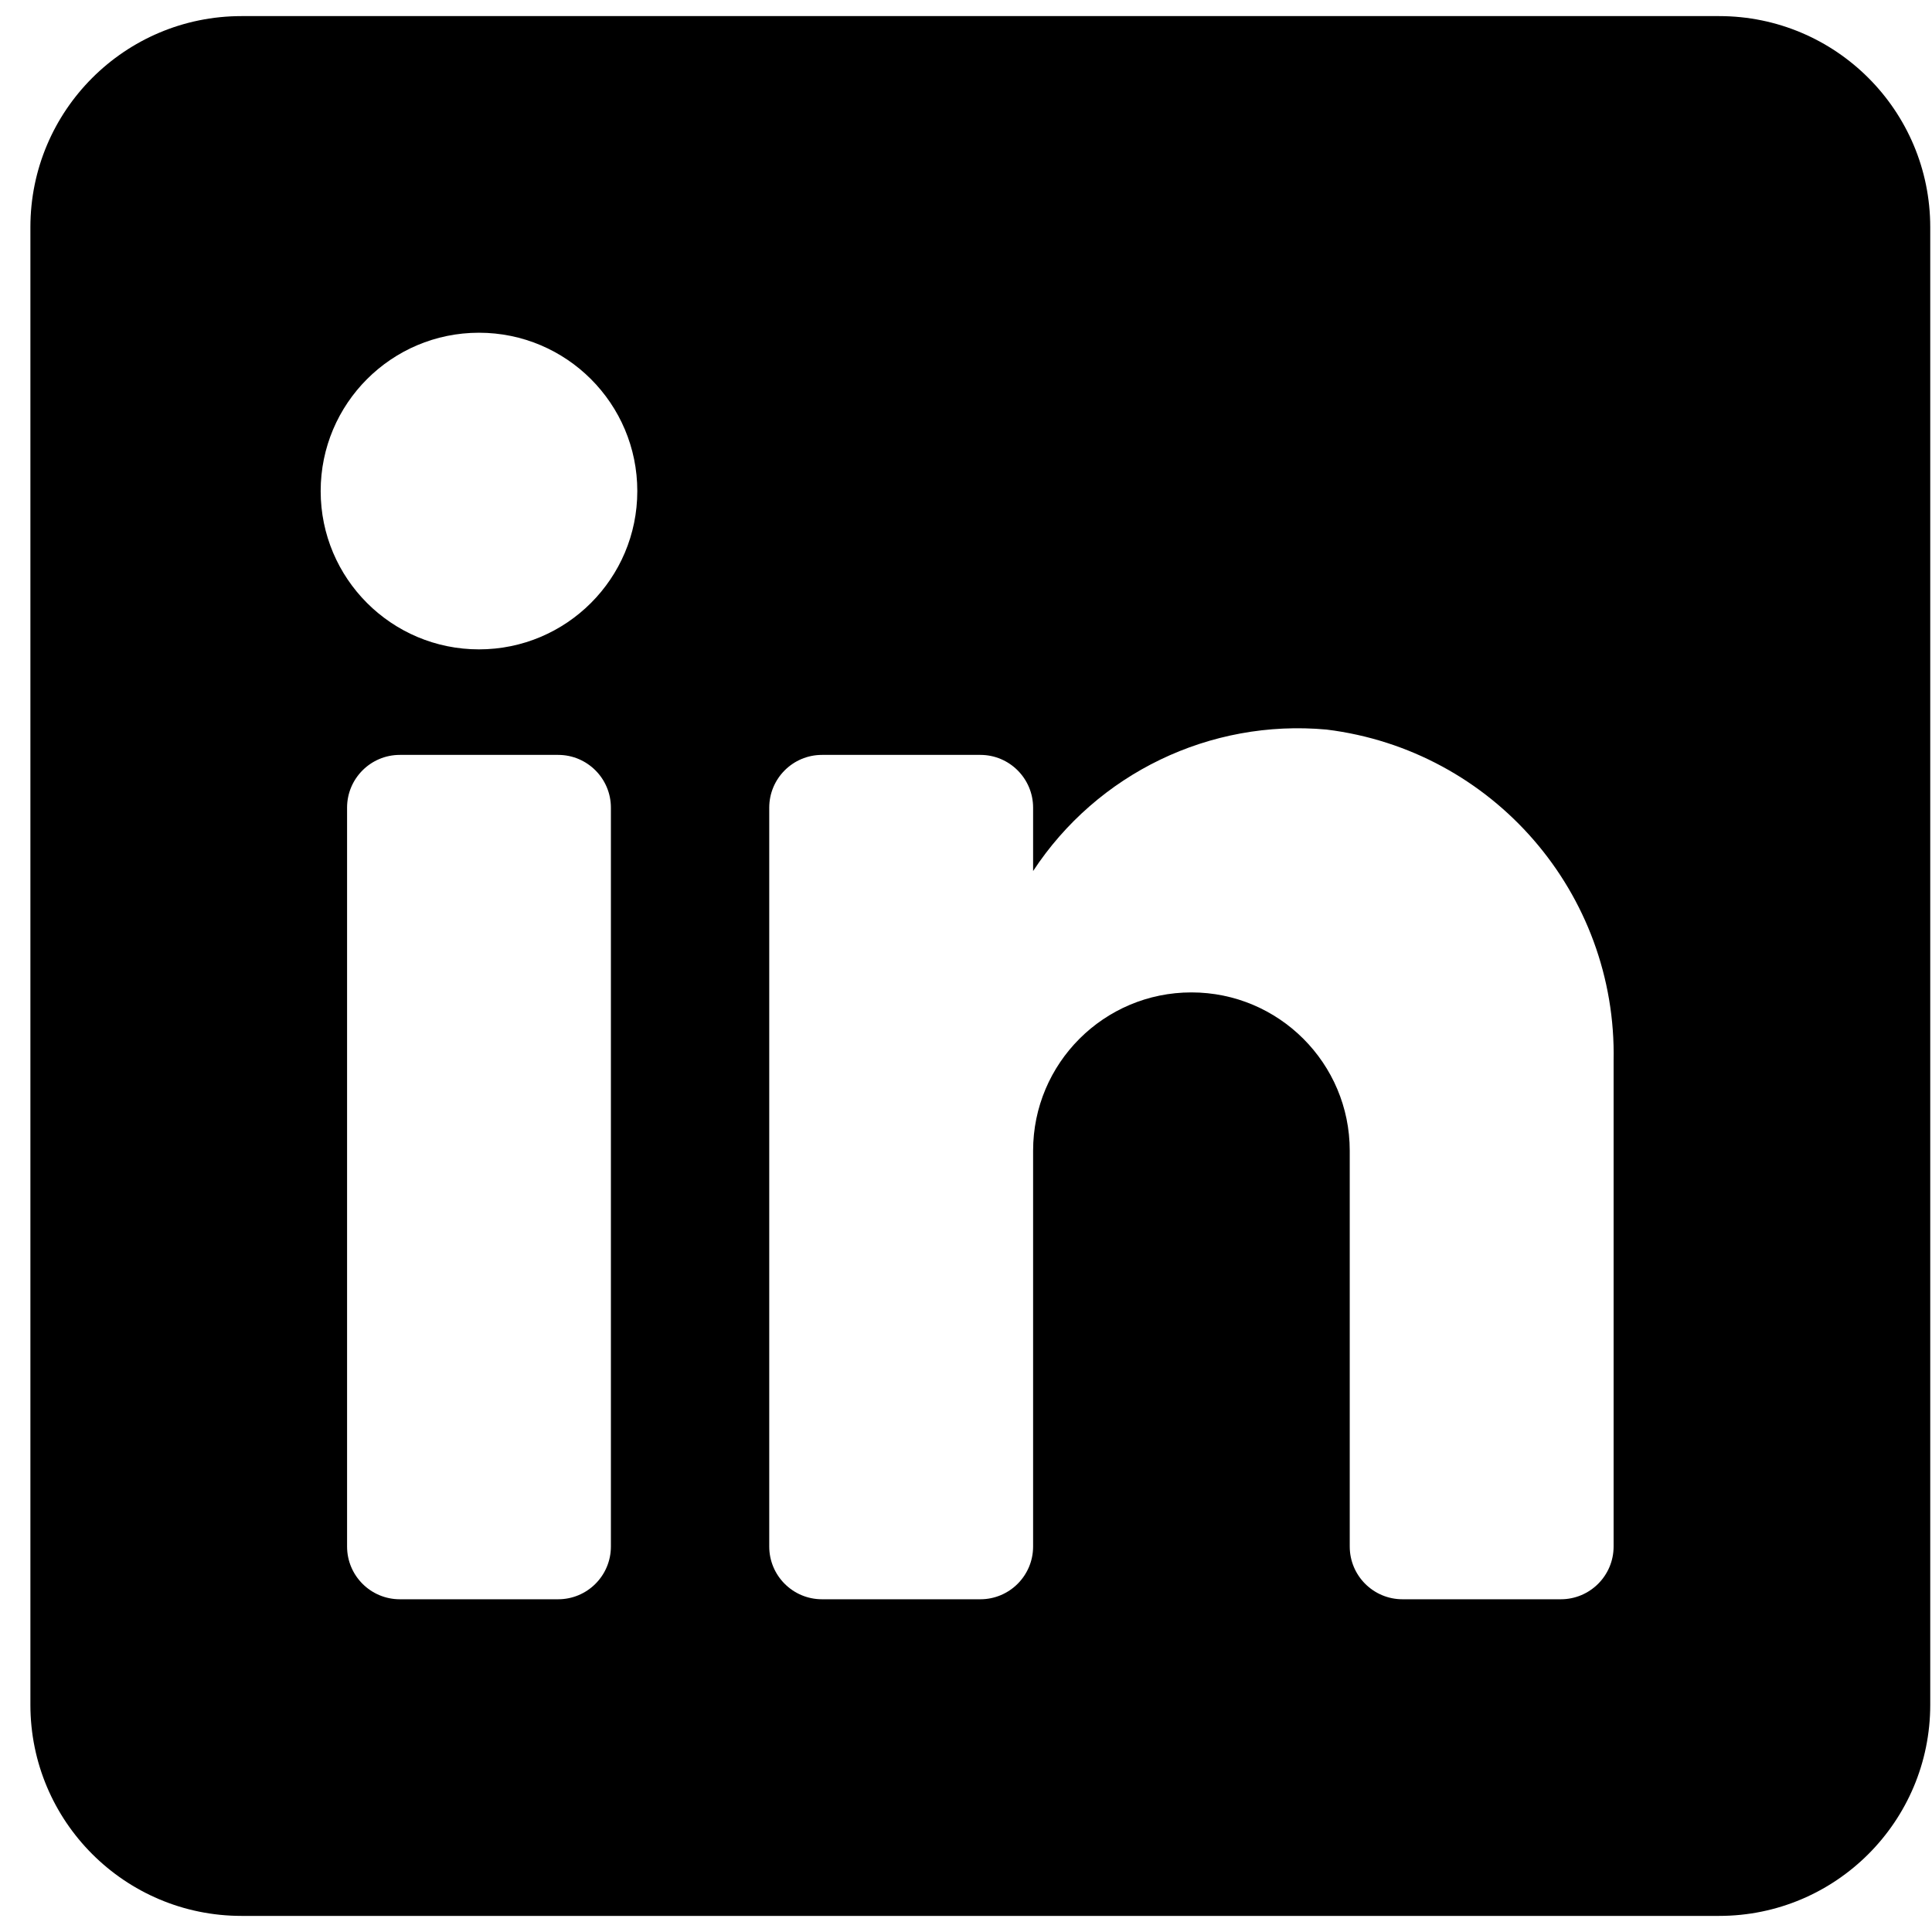 <svg width="45" height="45" viewBox="0 0 45 45" fill="none" xmlns="http://www.w3.org/2000/svg">
<path fill-rule="evenodd" clip-rule="evenodd" d="M5.625 0.375H40.042C42.757 0.375 44.959 2.576 44.959 5.292V39.708C44.959 42.424 42.757 44.625 40.042 44.625H5.625C2.91 44.625 0.708 42.424 0.708 39.708V5.292C0.708 2.576 2.91 0.375 5.625 0.375ZM13 37.25C13.679 37.25 14.229 36.7 14.229 36.021V18.812C14.229 18.134 13.679 17.583 13 17.583H9.313C8.634 17.583 8.084 18.134 8.084 18.812V36.021C8.084 36.7 8.634 37.25 9.313 37.25H13ZM11.156 15.125C9.12 15.125 7.469 13.474 7.469 11.438C7.469 9.401 9.12 7.75 11.156 7.75C13.193 7.75 14.844 9.401 14.844 11.438C14.844 13.474 13.193 15.125 11.156 15.125ZM36.354 37.25C37.033 37.25 37.584 36.7 37.584 36.021V24.712C37.663 20.806 34.775 17.471 30.897 16.993C28.185 16.746 25.558 18.012 24.063 20.288V18.812C24.063 18.134 23.512 17.583 22.834 17.583H19.146C18.467 17.583 17.917 18.134 17.917 18.812V36.021C17.917 36.7 18.467 37.25 19.146 37.25H22.834C23.512 37.25 24.063 36.7 24.063 36.021V26.802C24.063 24.766 25.714 23.115 27.75 23.115C29.787 23.115 31.438 24.766 31.438 26.802V36.021C31.438 36.7 31.988 37.25 32.667 37.25H36.354Z" fill="black"/>
</svg>
